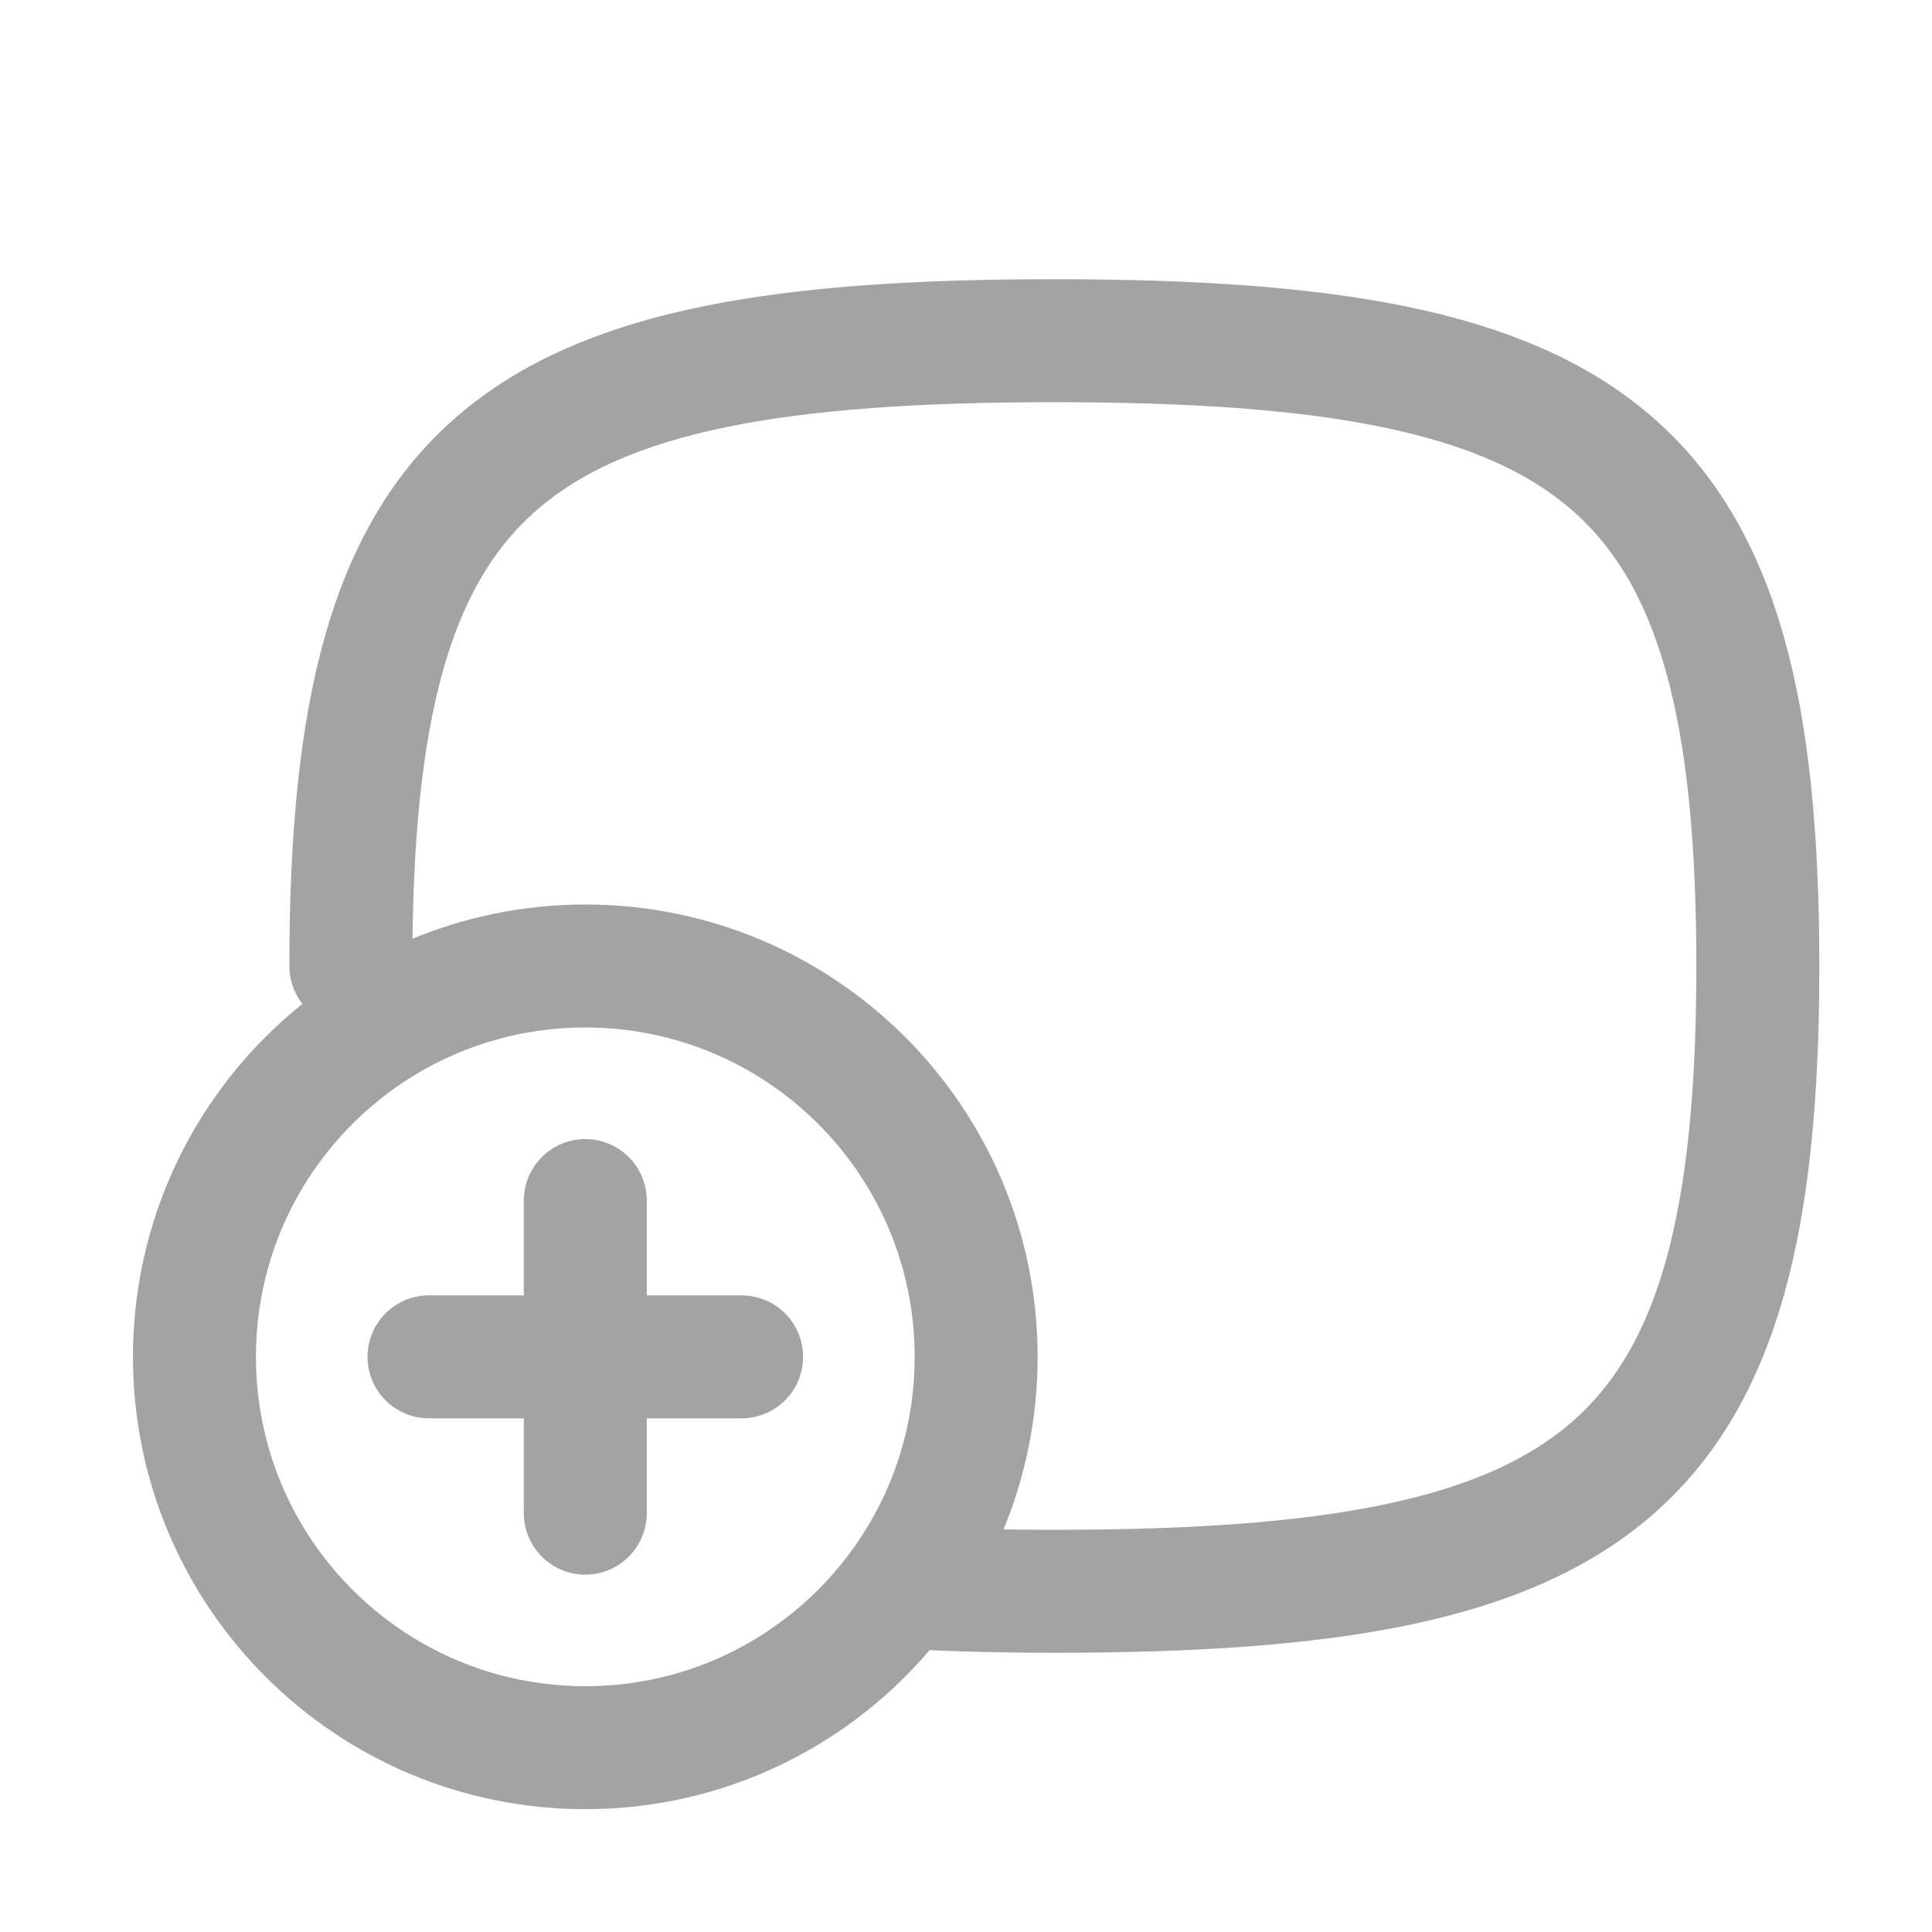<svg width="20" height="20" viewBox="0 0 20 20" fill="none" xmlns="http://www.w3.org/2000/svg">
<path d="M3.632 10C3.632 4.74 5.25 3.527 10.914 3.527C16.578 3.527 18.197 4.74 18.197 10C18.197 15.26 16.578 16.473 10.914 16.473C10.486 16.473 10.082 16.465 9.7 16.449" stroke="#A3A3A3" stroke-width="1.273" stroke-linecap="round" stroke-linejoin="round"/>
<path d="M4.441 14.046H6.059M6.059 14.046H7.677M6.059 14.046V15.664M6.059 14.046V12.428M10.105 14.046C10.105 16.28 8.293 18.092 6.059 18.092C3.825 18.092 2.013 16.28 2.013 14.046C2.013 11.811 3.825 10 6.059 10C8.293 10 10.105 11.811 10.105 14.046Z" stroke="#A3A3A3" stroke-width="1.273" stroke-linecap="round" stroke-linejoin="round"/>
</svg>
